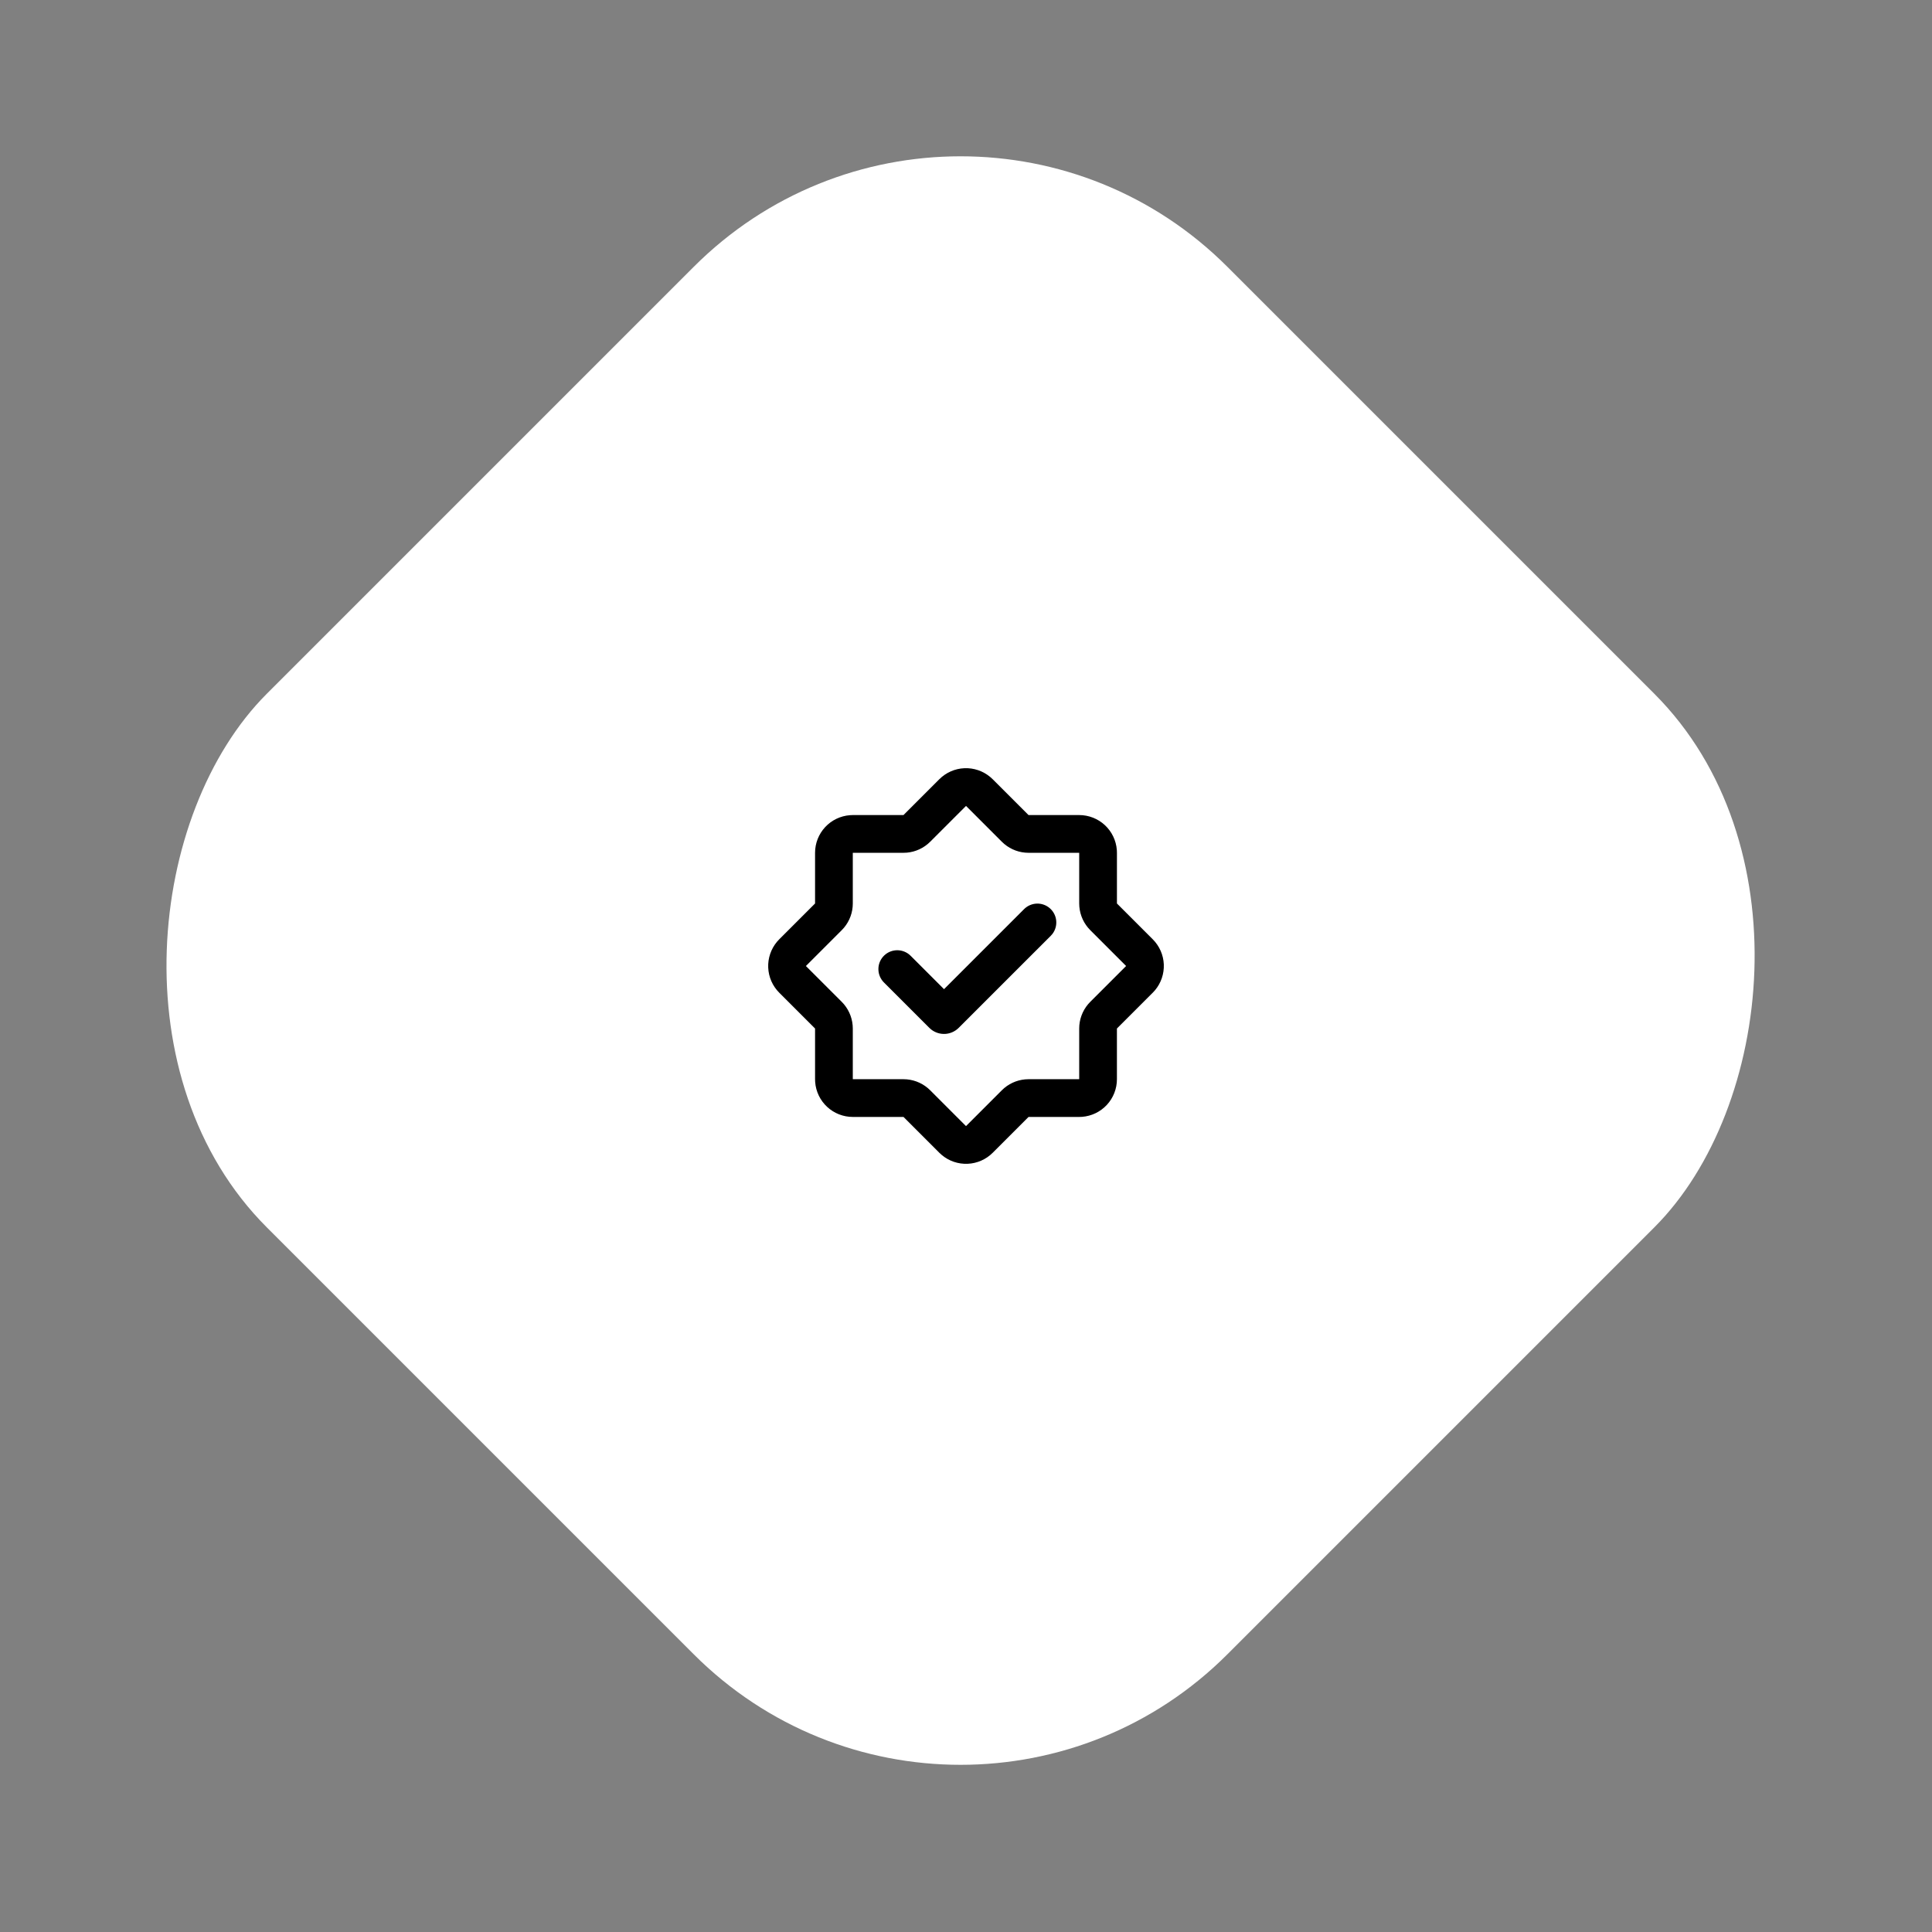 <svg xmlns="http://www.w3.org/2000/svg" width="128" height="128" viewBox="0 0 128 128" fill="none"><rect x="0" y="0" width="128" height="128" fill="#808080" stroke="none"/><rect x="63.64" width="90" height="90" rx="25" transform="rotate(45 63.64 0)" fill="white"></rect><path d="M62.233 51.625C62.675 51.183 63.267 50.923 63.892 50.896C64.517 50.869 65.129 51.078 65.608 51.48L65.768 51.626L68.143 54H71.5C72.131 54 72.738 54.239 73.2 54.667C73.662 55.096 73.945 55.684 73.993 56.312L74 56.5V59.858L76.375 62.233C76.817 62.675 77.078 63.267 77.105 63.892C77.131 64.517 76.923 65.13 76.52 65.609L76.374 65.767L73.999 68.142V71.5C73.999 72.131 73.761 72.738 73.332 73.201C72.903 73.663 72.315 73.946 71.686 73.994L71.5 74H68.144L65.769 76.375C65.326 76.817 64.734 77.078 64.109 77.104C63.484 77.131 62.871 76.923 62.393 76.52L62.234 76.375L59.859 74H56.5C55.87 74 55.262 73.762 54.8 73.333C54.337 72.904 54.054 72.316 54.007 71.688L54 71.5V68.142L51.625 65.767C51.183 65.325 50.923 64.733 50.896 64.108C50.869 63.483 51.078 62.87 51.48 62.391L51.625 62.233L54 59.858V56.5C54 55.87 54.239 55.262 54.667 54.8C55.096 54.338 55.684 54.055 56.313 54.008L56.5 54H59.858L62.233 51.625ZM64 53.395L61.625 55.77C61.21 56.185 60.662 56.44 60.078 56.491L59.858 56.5H56.5V59.858C56.5 60.445 56.294 61.014 55.916 61.464L55.768 61.626L53.393 64.001L55.768 66.375C56.183 66.79 56.438 67.338 56.49 67.922L56.5 68.142V71.5H59.858C60.445 71.5 61.014 71.707 61.464 72.084L61.627 72.233L64 74.608L66.375 72.233C66.79 71.817 67.338 71.562 67.923 71.51L68.143 71.5H71.5V68.142C71.5 67.555 71.707 66.987 72.084 66.536L72.233 66.374L74.608 64L72.233 61.625C71.818 61.21 71.562 60.662 71.51 60.078L71.5 59.858V56.5H68.143C67.555 56.5 66.987 56.294 66.537 55.916L66.374 55.767L63.999 53.392L64 53.395ZM67.85 60.23C68.075 60.006 68.377 59.876 68.694 59.866C69.012 59.856 69.321 59.968 69.559 60.178C69.797 60.388 69.947 60.681 69.977 60.997C70.007 61.313 69.916 61.629 69.722 61.88L69.617 61.998L63.517 68.097C63.278 68.336 62.961 68.479 62.624 68.499C62.288 68.518 61.956 68.414 61.691 68.205L61.572 68.099L58.566 65.094C58.34 64.869 58.208 64.567 58.197 64.248C58.186 63.929 58.297 63.618 58.508 63.379C58.719 63.14 59.013 62.99 59.331 62.961C59.648 62.932 59.965 63.025 60.217 63.221L60.334 63.325L62.544 65.535L67.85 60.23Z" fill="black"></path></svg>